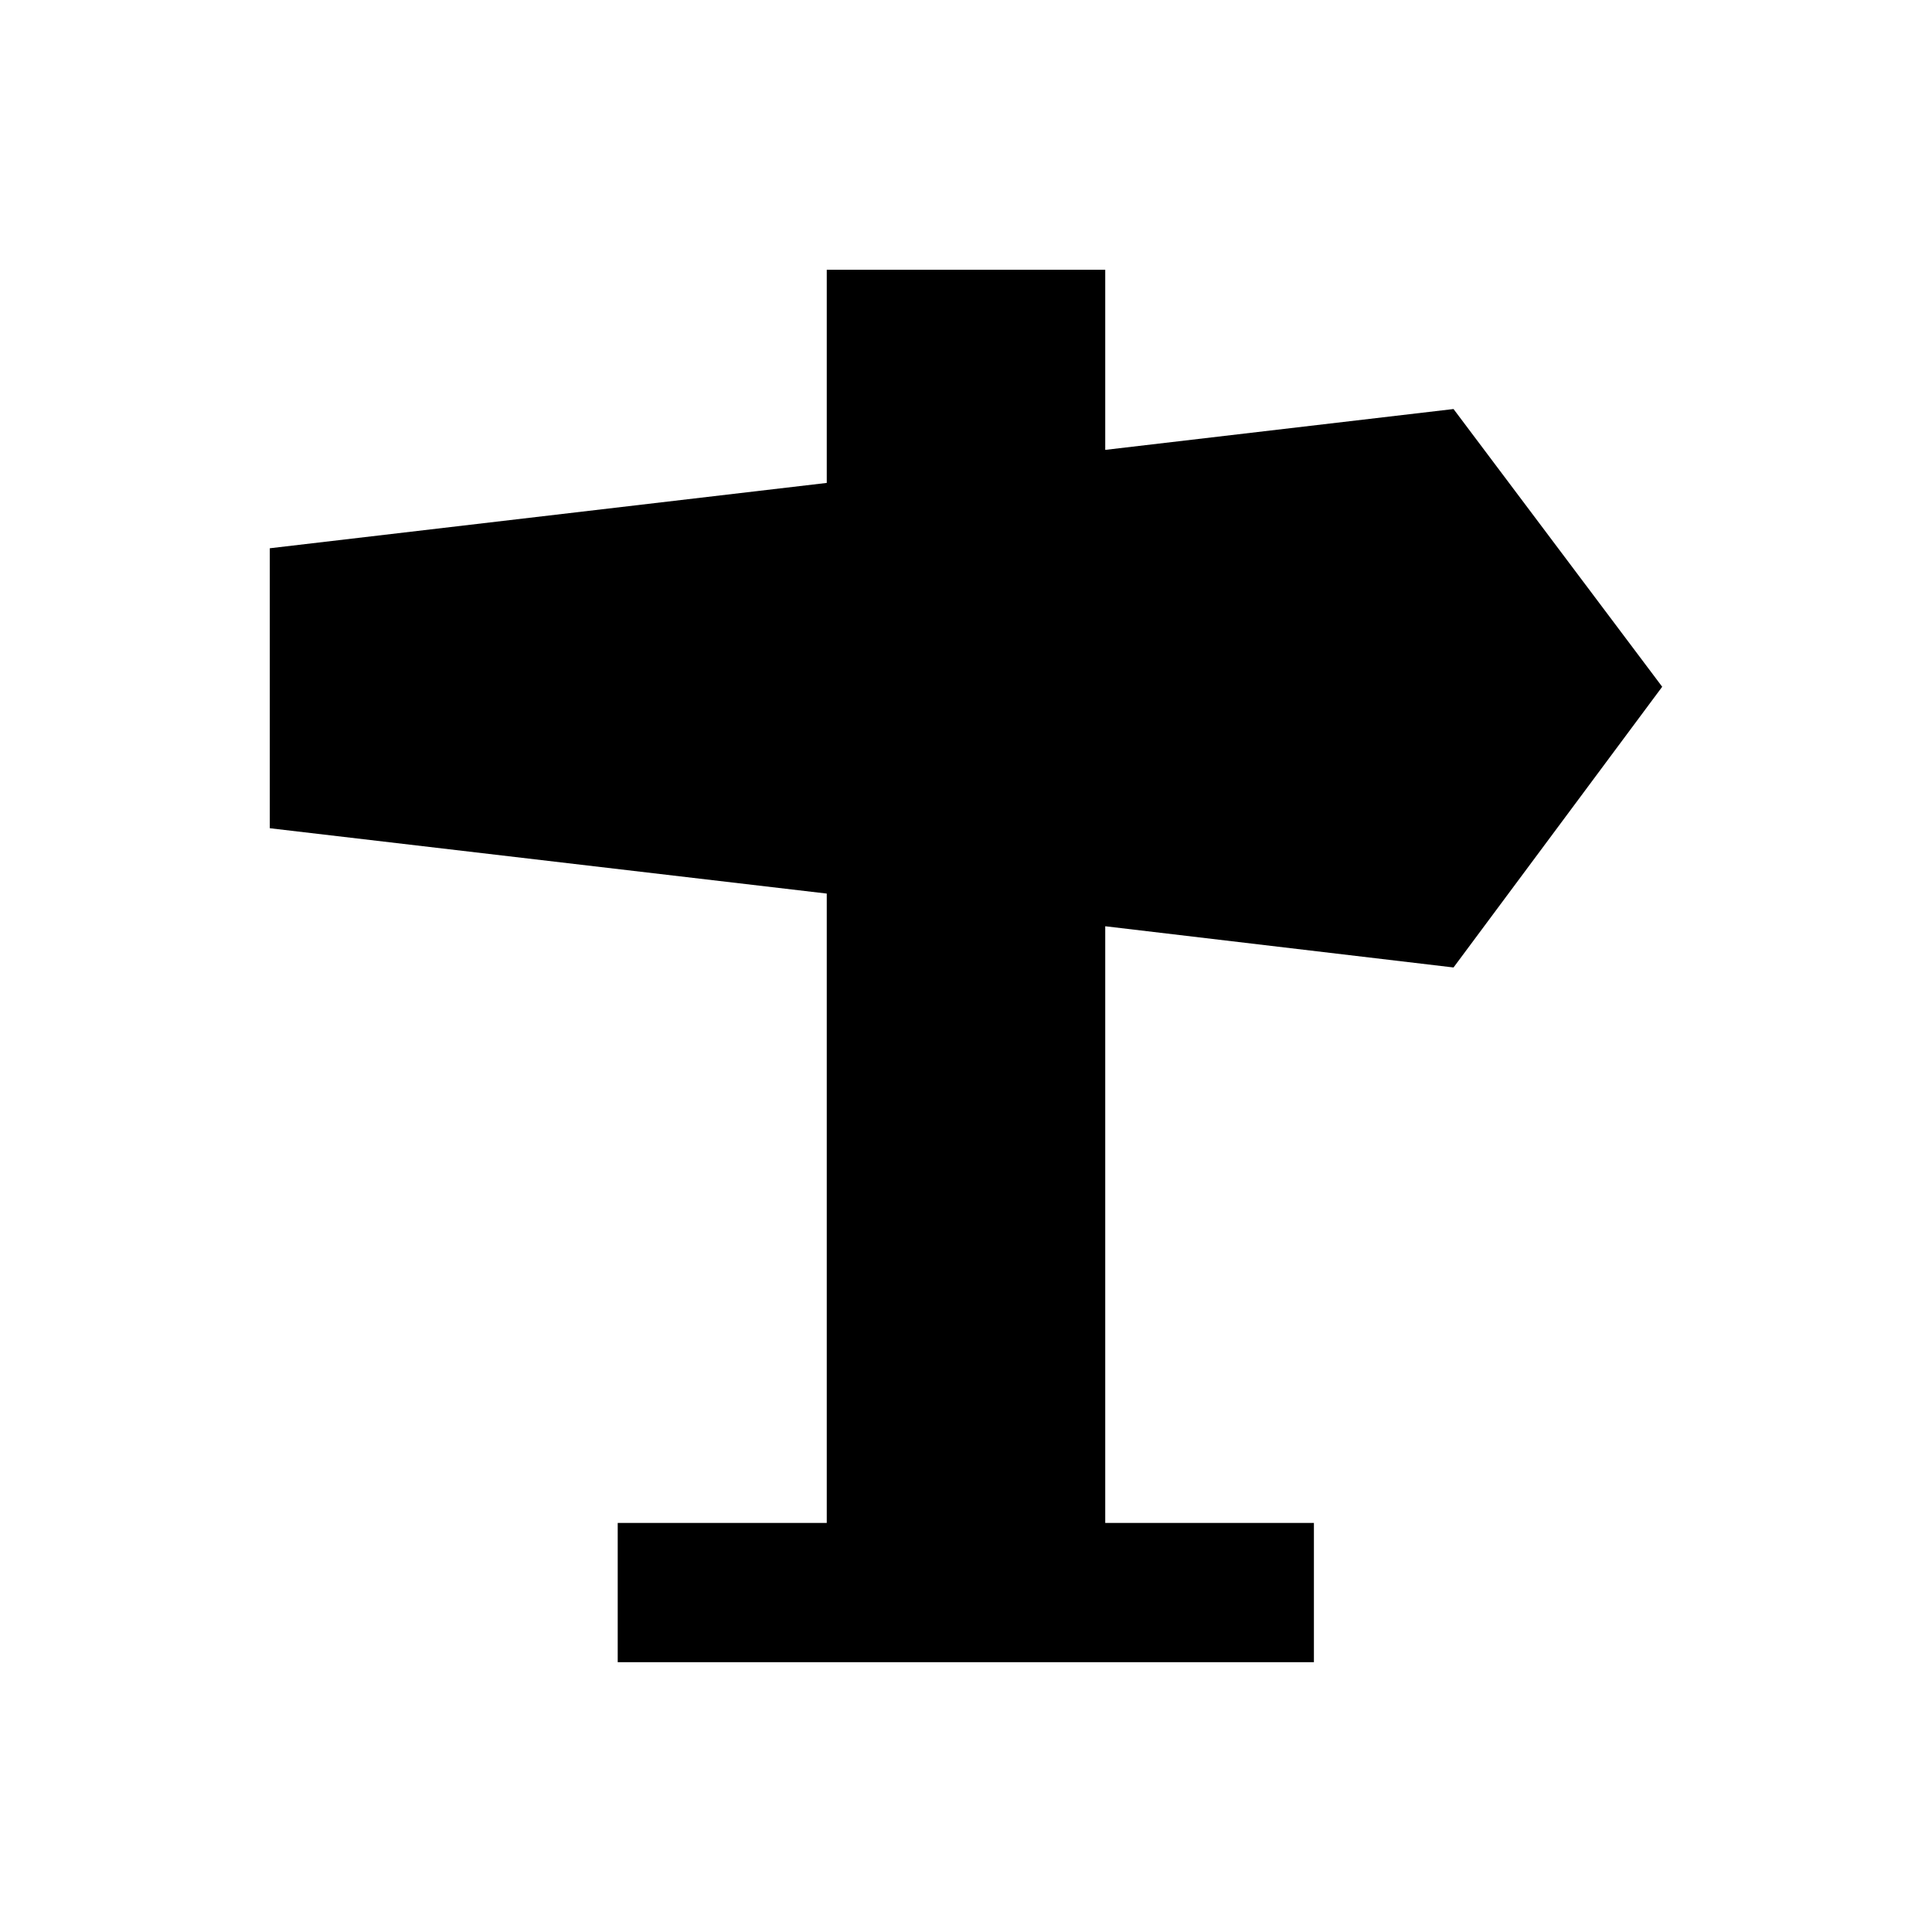 <?xml version="1.0" encoding="UTF-8"?>
<!-- Uploaded to: ICON Repo, www.svgrepo.com, Generator: ICON Repo Mixer Tools -->
<svg fill="#000000" width="800px" height="800px" version="1.1" viewBox="144 144 512 512" xmlns="http://www.w3.org/2000/svg">
 <path d="m529.2 400.39 55.301-74.391-55.301-73.602-92.301 10.824v-47.727h-73.801v56.484l-147.6 17.316v74.195l147.6 17.316v166.79h-55.398v36.902h184.5v-36.902h-55.301v-158.13z"/>
</svg>